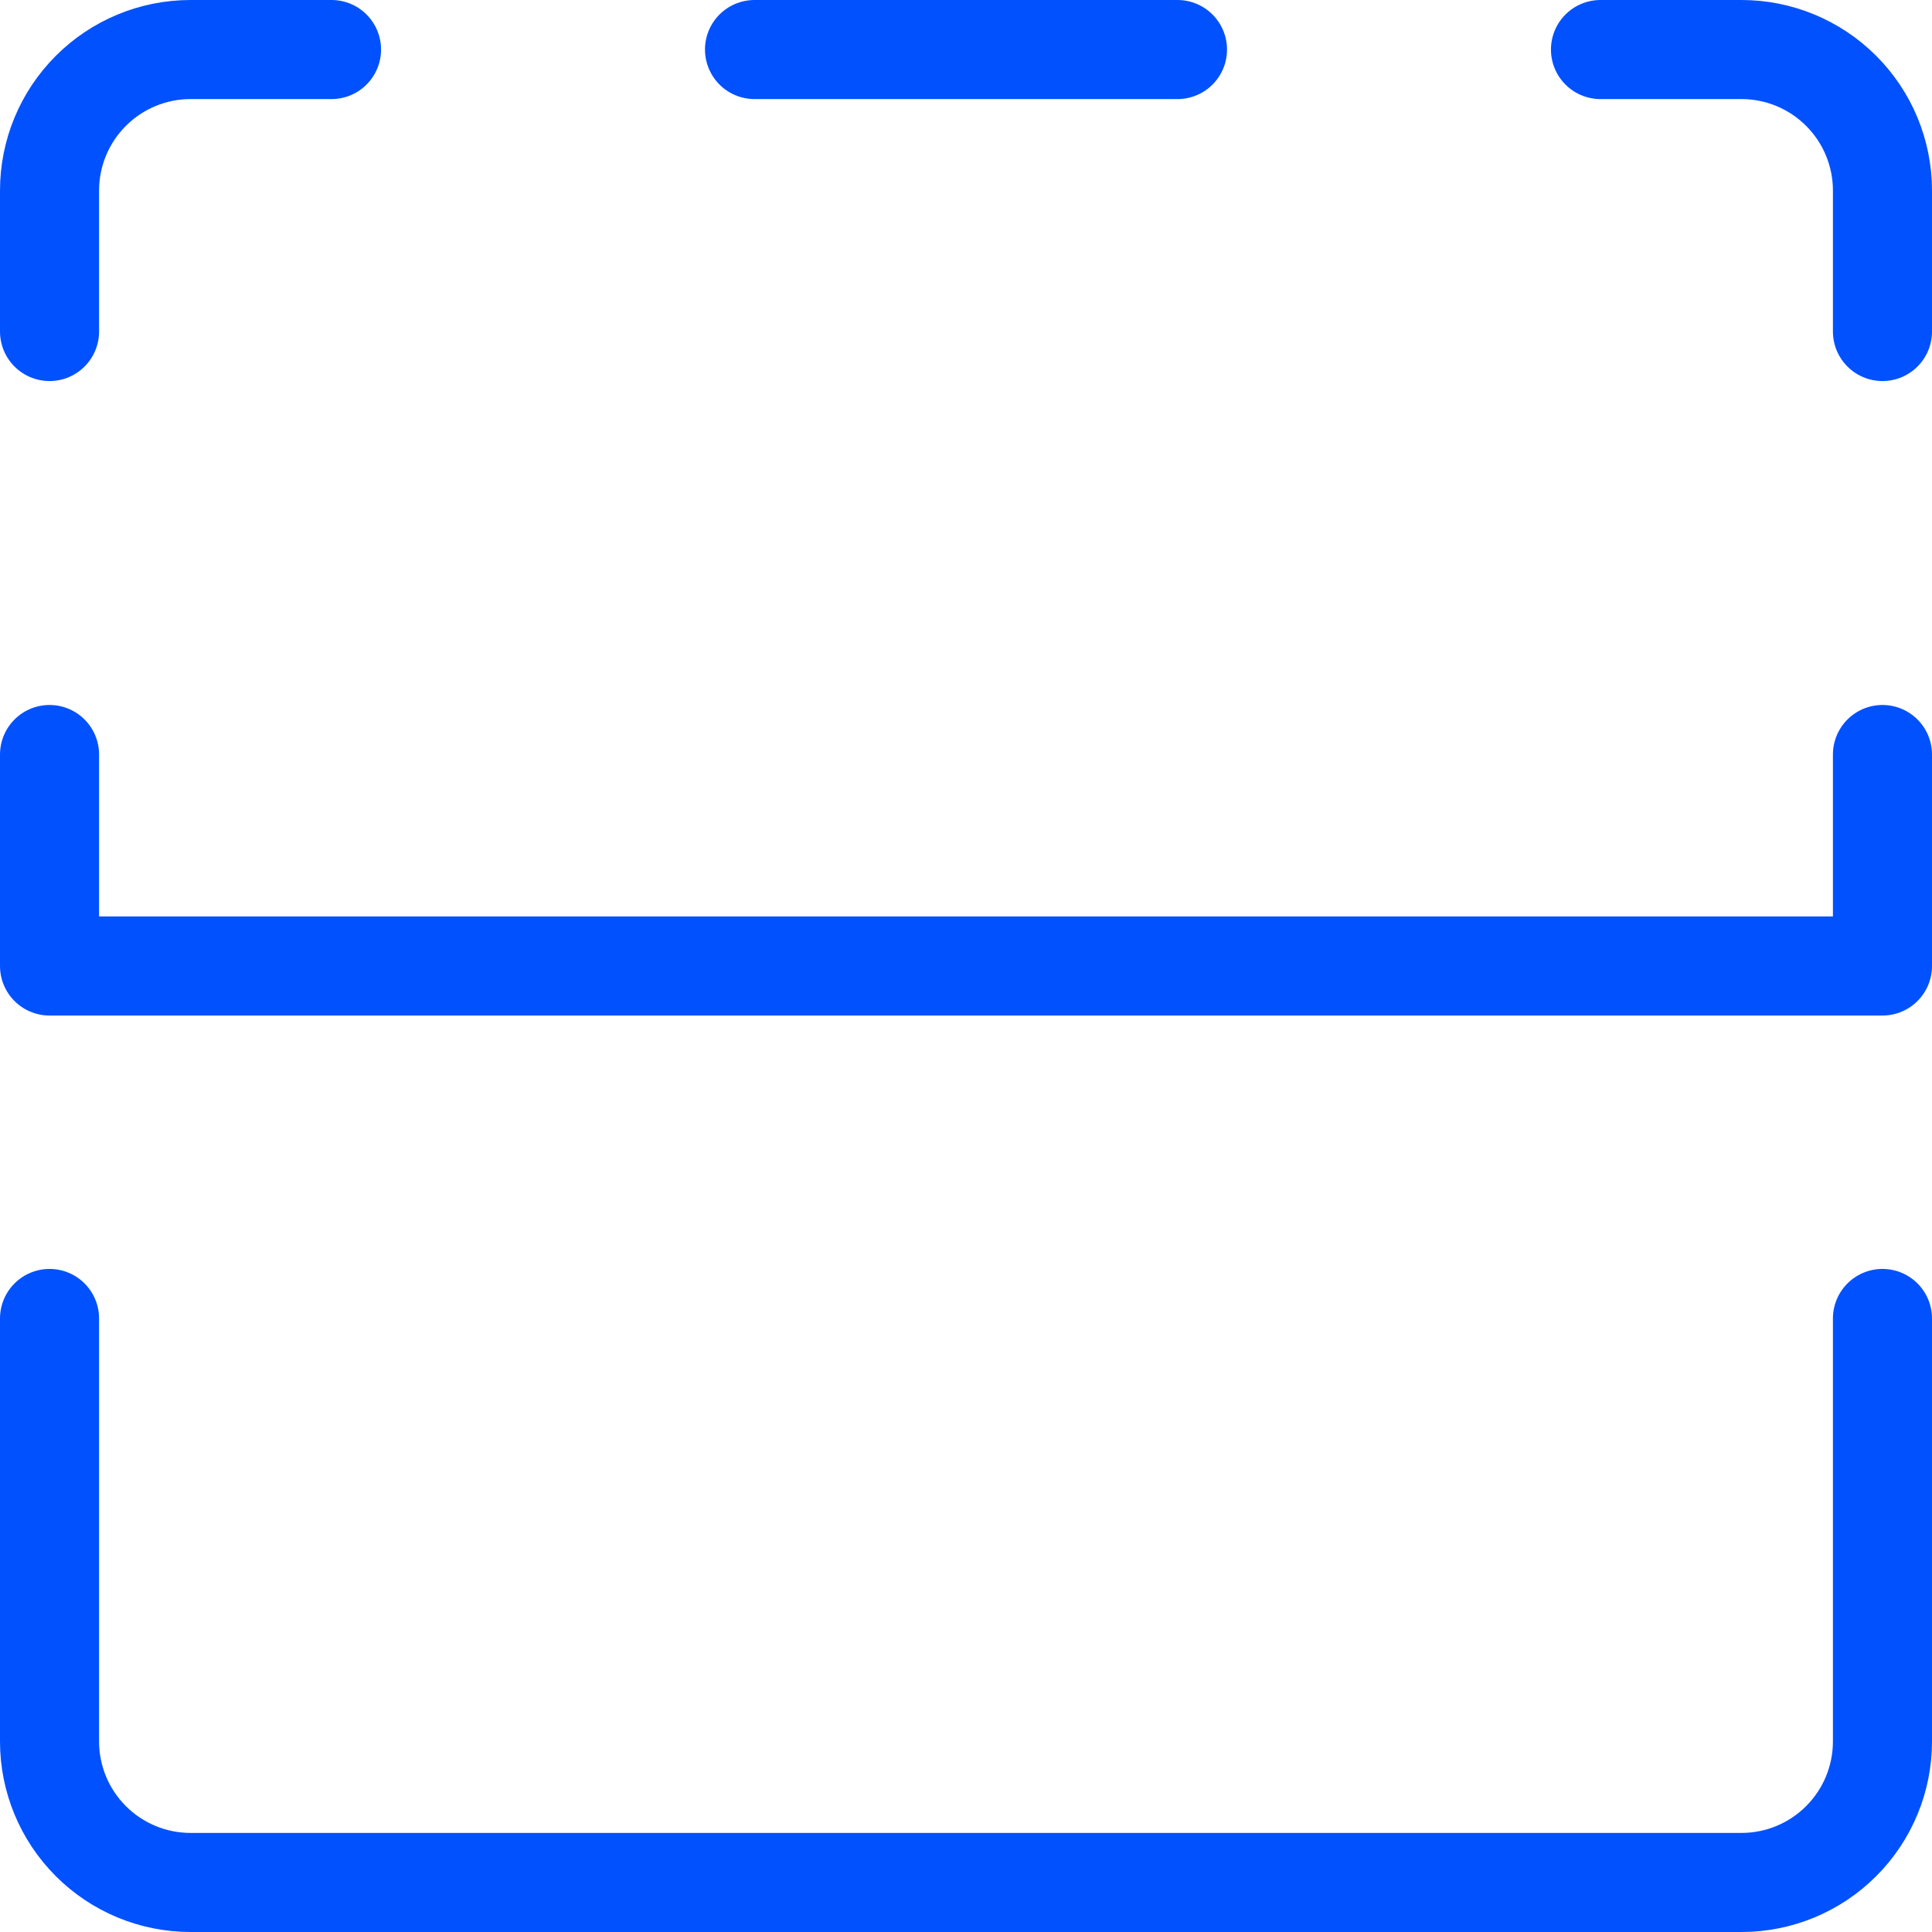 <?xml version="1.0" encoding="UTF-8"?> <svg xmlns="http://www.w3.org/2000/svg" width="39" height="39" viewBox="0 0 39 39" fill="none"><path d="M38 6.692V3.846C38 3.091 37.7 2.367 37.166 1.834C36.633 1.3 35.909 1 35.154 1H32.308M23.769 1H15.231M1 6.692V3.846C1 3.091 1.3 2.367 1.834 1.834C2.367 1.3 3.091 1 3.846 1H6.692M1 26.615V35.154C1 35.909 1.3 36.633 1.834 37.166C2.367 37.7 3.091 38 3.846 38H35.154C35.909 38 36.633 37.7 37.166 37.166C37.7 36.633 38 35.909 38 35.154V26.615M1 15.231V19.5H38V15.231" stroke="#0151FE" stroke-width="2" stroke-linecap="round" stroke-linejoin="round"></path></svg> 